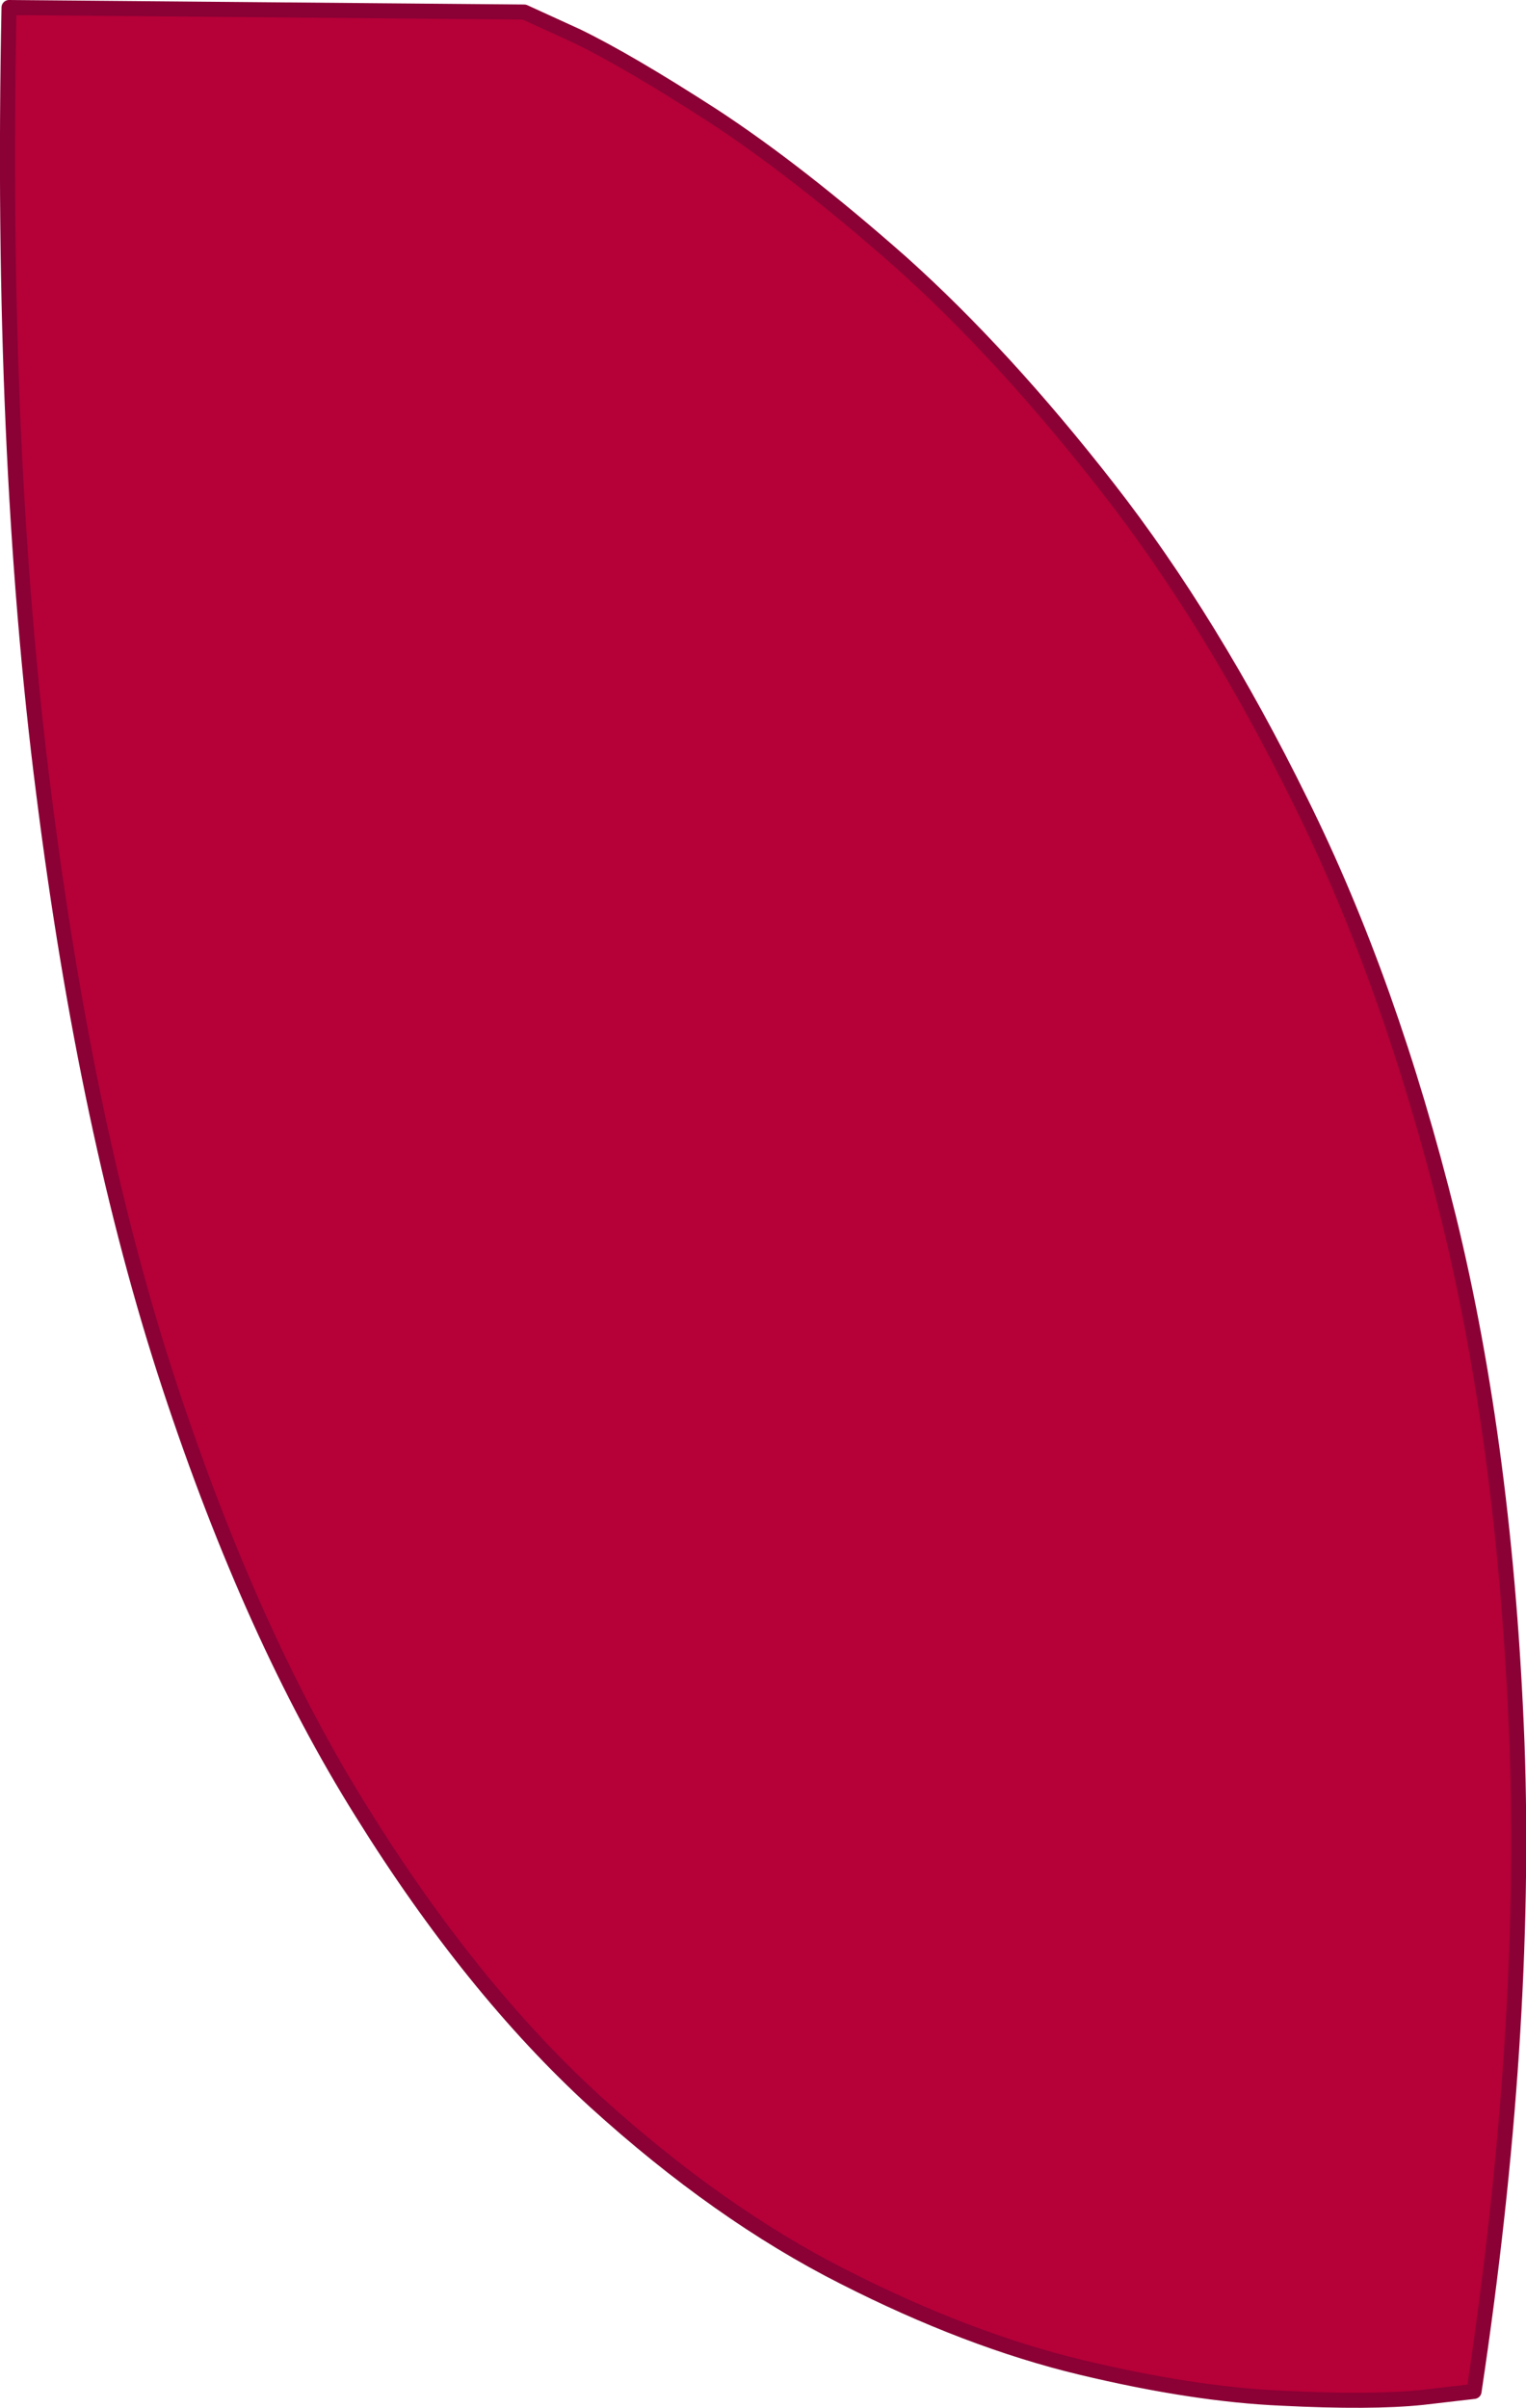 <?xml version="1.0" encoding="UTF-8" standalone="no"?>
<svg xmlns:xlink="http://www.w3.org/1999/xlink" height="159.85px" width="101.3px" xmlns="http://www.w3.org/2000/svg">
  <g transform="matrix(1.0, 0.0, 0.0, 1.0, -7.35, 87.7)">
    <path d="M103.5 -6.9 Q107.3 8.6 108.05 28.0 108.75 47.4 105.2 71.05 L101.75 71.45 Q98.35 71.8 92.45 71.5 86.6 71.25 79.1 69.45 71.6 67.65 63.35 63.45 55.05 59.25 46.85 51.8 38.65 44.3 31.4 32.65 24.1 21.0 18.6 4.3 13.1 -12.4 10.25 -35.05 7.35 -57.7 7.95 -87.2 L42.15 -86.9 45.65 -85.3 Q49.05 -83.65 54.7 -80.0 60.35 -76.3 67.2 -70.25 74.0 -64.15 80.9 -55.3 87.8 -46.45 93.7 -34.45 99.65 -22.45 103.5 -6.9" fill="url(#gradient0)" fill-rule="evenodd" stroke="none"/>
    <path d="M103.5 -6.9 Q107.3 8.6 108.05 28.0 108.75 47.4 105.2 71.05 L101.75 71.45 Q98.35 71.8 92.45 71.5 86.6 71.25 79.1 69.45 71.6 67.65 63.35 63.45 55.05 59.25 46.85 51.8 38.65 44.3 31.4 32.65 24.1 21.0 18.6 4.3 13.1 -12.4 10.25 -35.05 7.35 -57.7 7.95 -87.2 L42.15 -86.9 45.65 -85.3 Q49.05 -83.65 54.7 -80.0 60.35 -76.3 67.2 -70.25 74.0 -64.15 80.9 -55.3 87.8 -46.45 93.7 -34.45 99.65 -22.45 103.5 -6.9 Z" fill="none" stroke="#8b0035" stroke-linecap="round" stroke-linejoin="round" stroke-width="1.0"/>
  </g>
  <defs>
    <linearGradient gradientTransform="matrix(0.065, -0.002, 0.002, 0.065, 169.6, -2.1)" gradientUnits="userSpaceOnUse" id="gradient0" spreadMethod="pad" x1="-819.2" x2="819.2">
      <stop offset="0.0" stop-color="#b60038"/>
      <stop offset="1.0" stop-color="#ff9d90"/>
    </linearGradient>
  </defs>
</svg>
